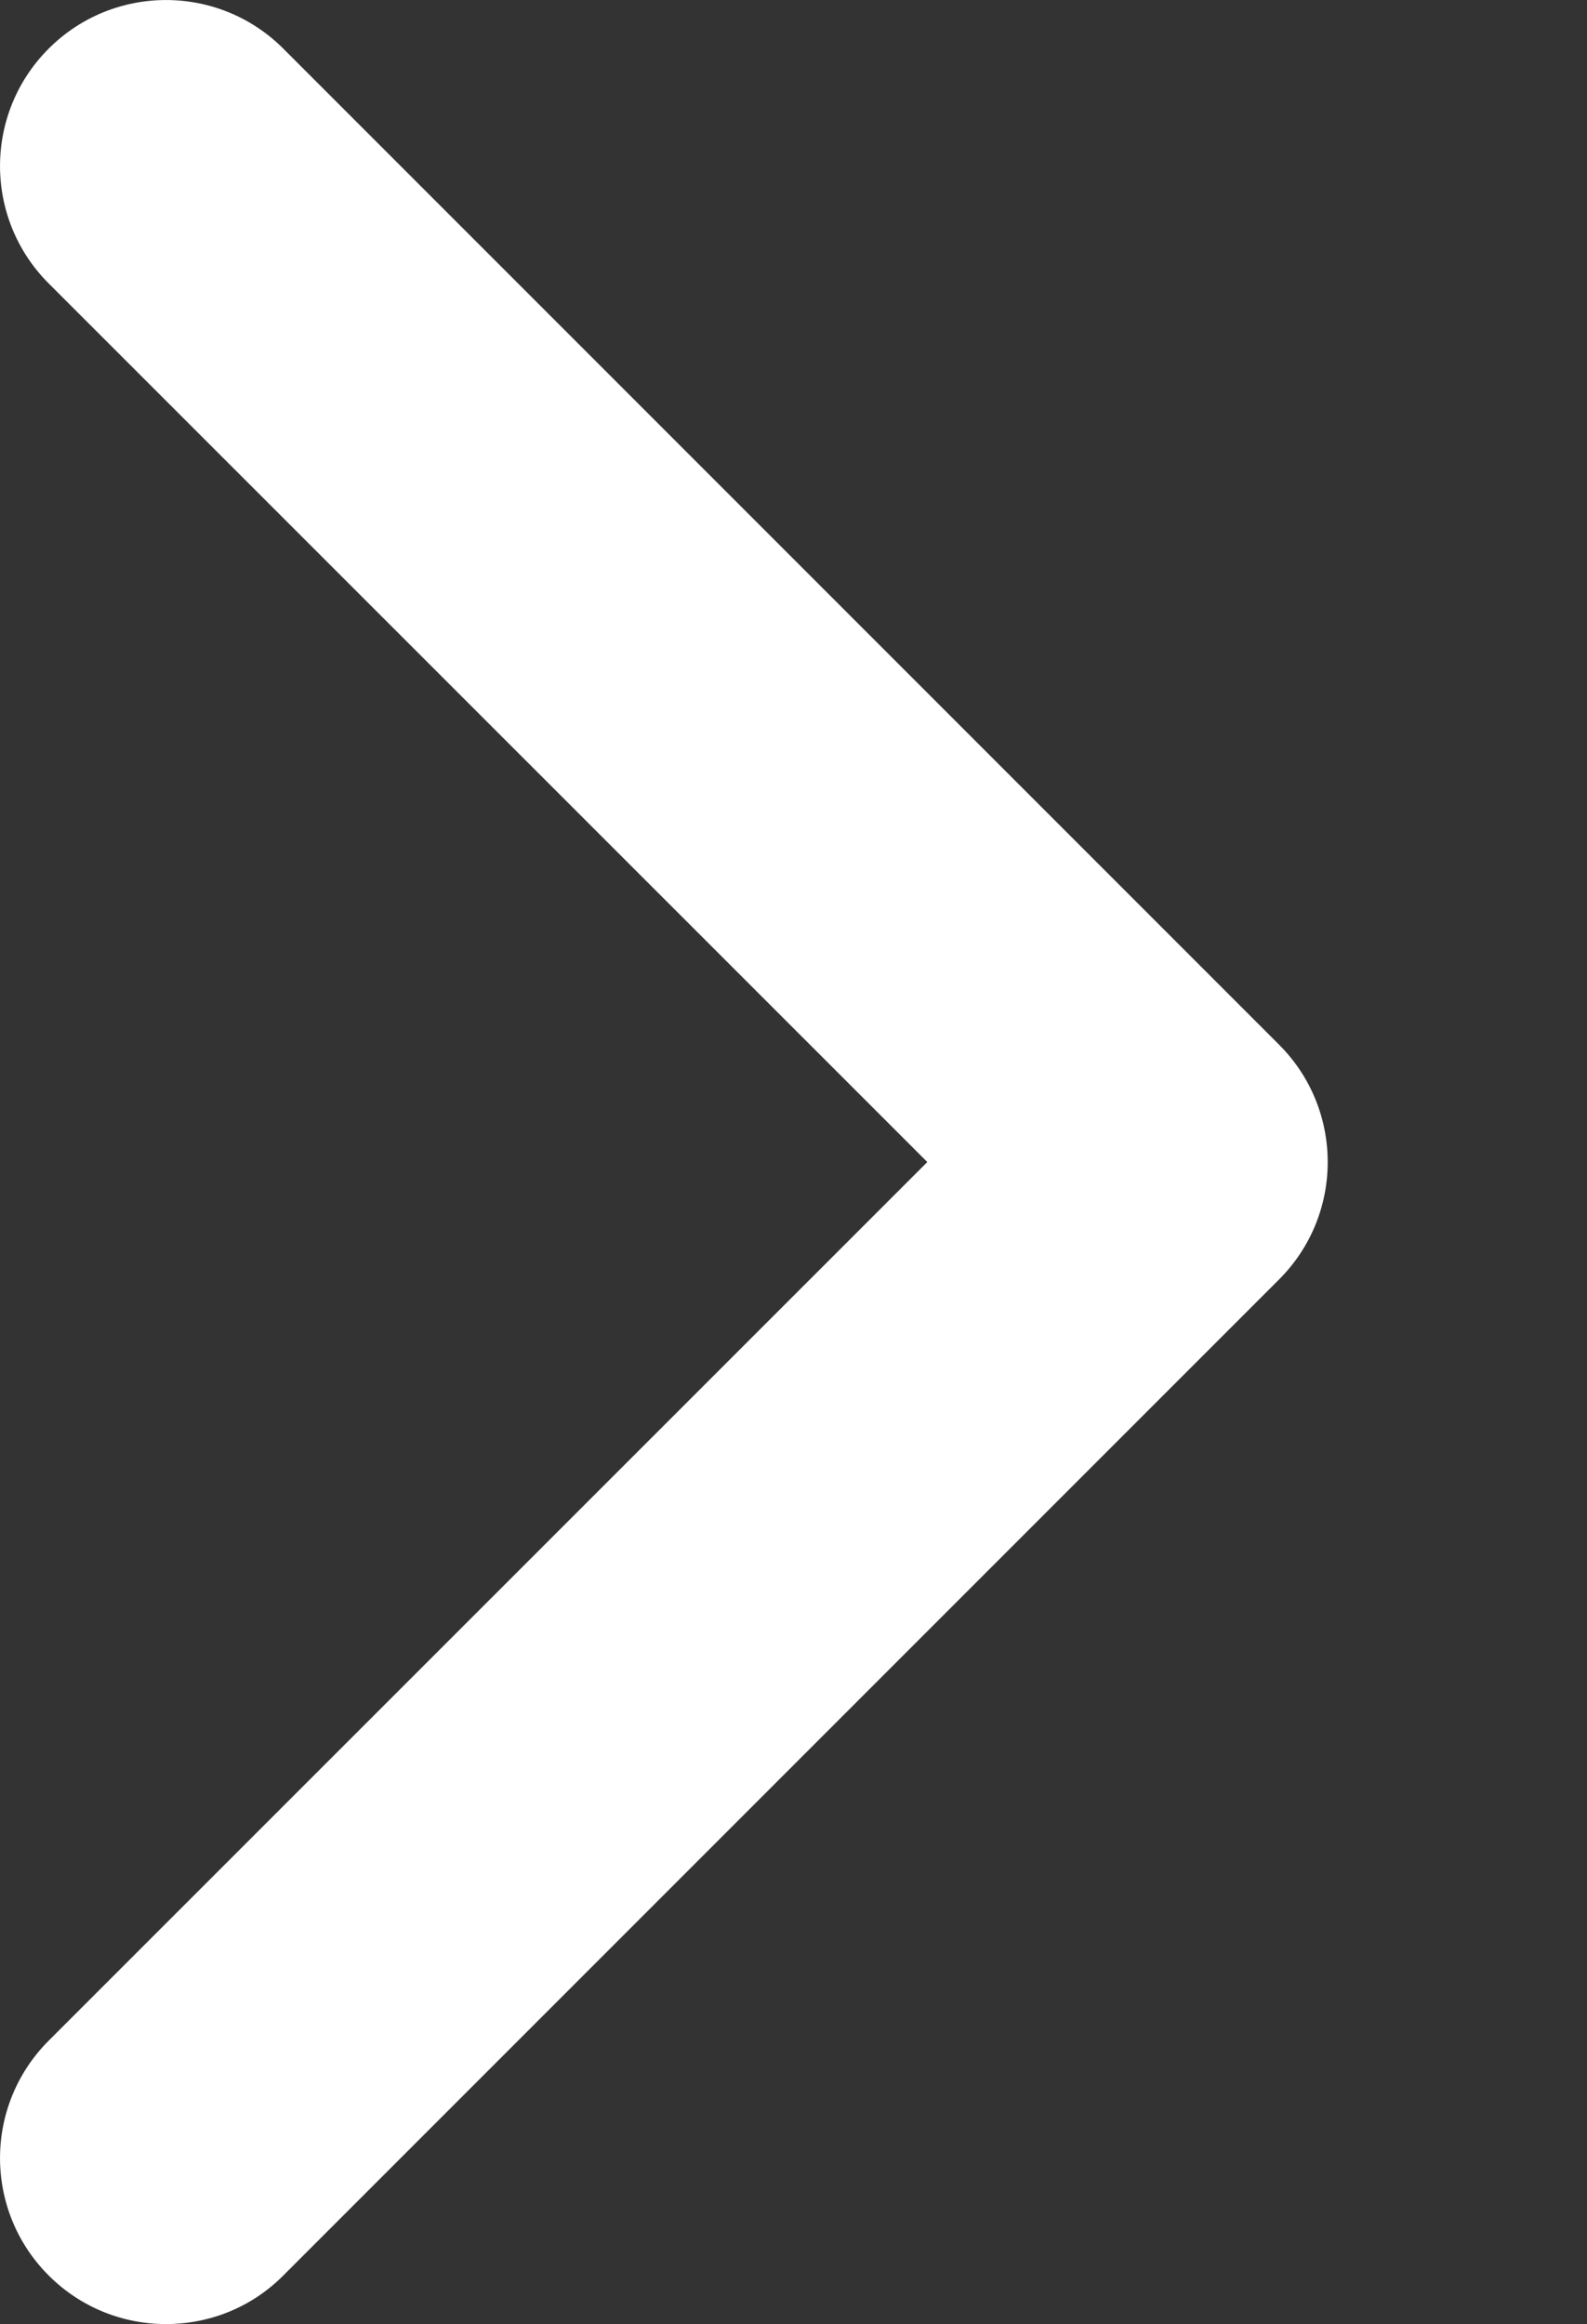 <?xml version="1.0" encoding="UTF-8"?>
<svg width="306px" height="448px" viewBox="0 0 306 448" version="1.1" xmlns="http://www.w3.org/2000/svg" xmlns:xlink="http://www.w3.org/1999/xlink">
    <rect x="0" y="0" width="306" height="448" fill="#333333" stroke="none"/>
    <title>Slice</title>
    <g id="Page-1" stroke="none" stroke-width="1" fill="none" fill-rule="evenodd">
        <g id="icon-ref-link-white" transform="translate(0.005, 0)">
            <path d="M31.995,448 C23.807,448 15.615,444.875 9.375,438.625 C-3.125,426.125 -3.125,405.875 9.375,393.375 L178.795,224 L9.375,54.63 C-3.125,42.13 -3.125,21.88 9.375,9.38 C21.875,-3.12 42.125,-3.12 54.625,9.38 L246.625,201.38 C259.125,213.88 259.125,234.13 246.625,246.63 L54.625,438.63 C48.395,444.9 40.195,448 31.995,448 Z" id="Path" fill="#FFFFFF" fill-rule="nonzero"></path>
            <rect id="Rectangle" x="255.995" y="0" width="50" height="448"></rect>
        </g>
    </g>
</svg>